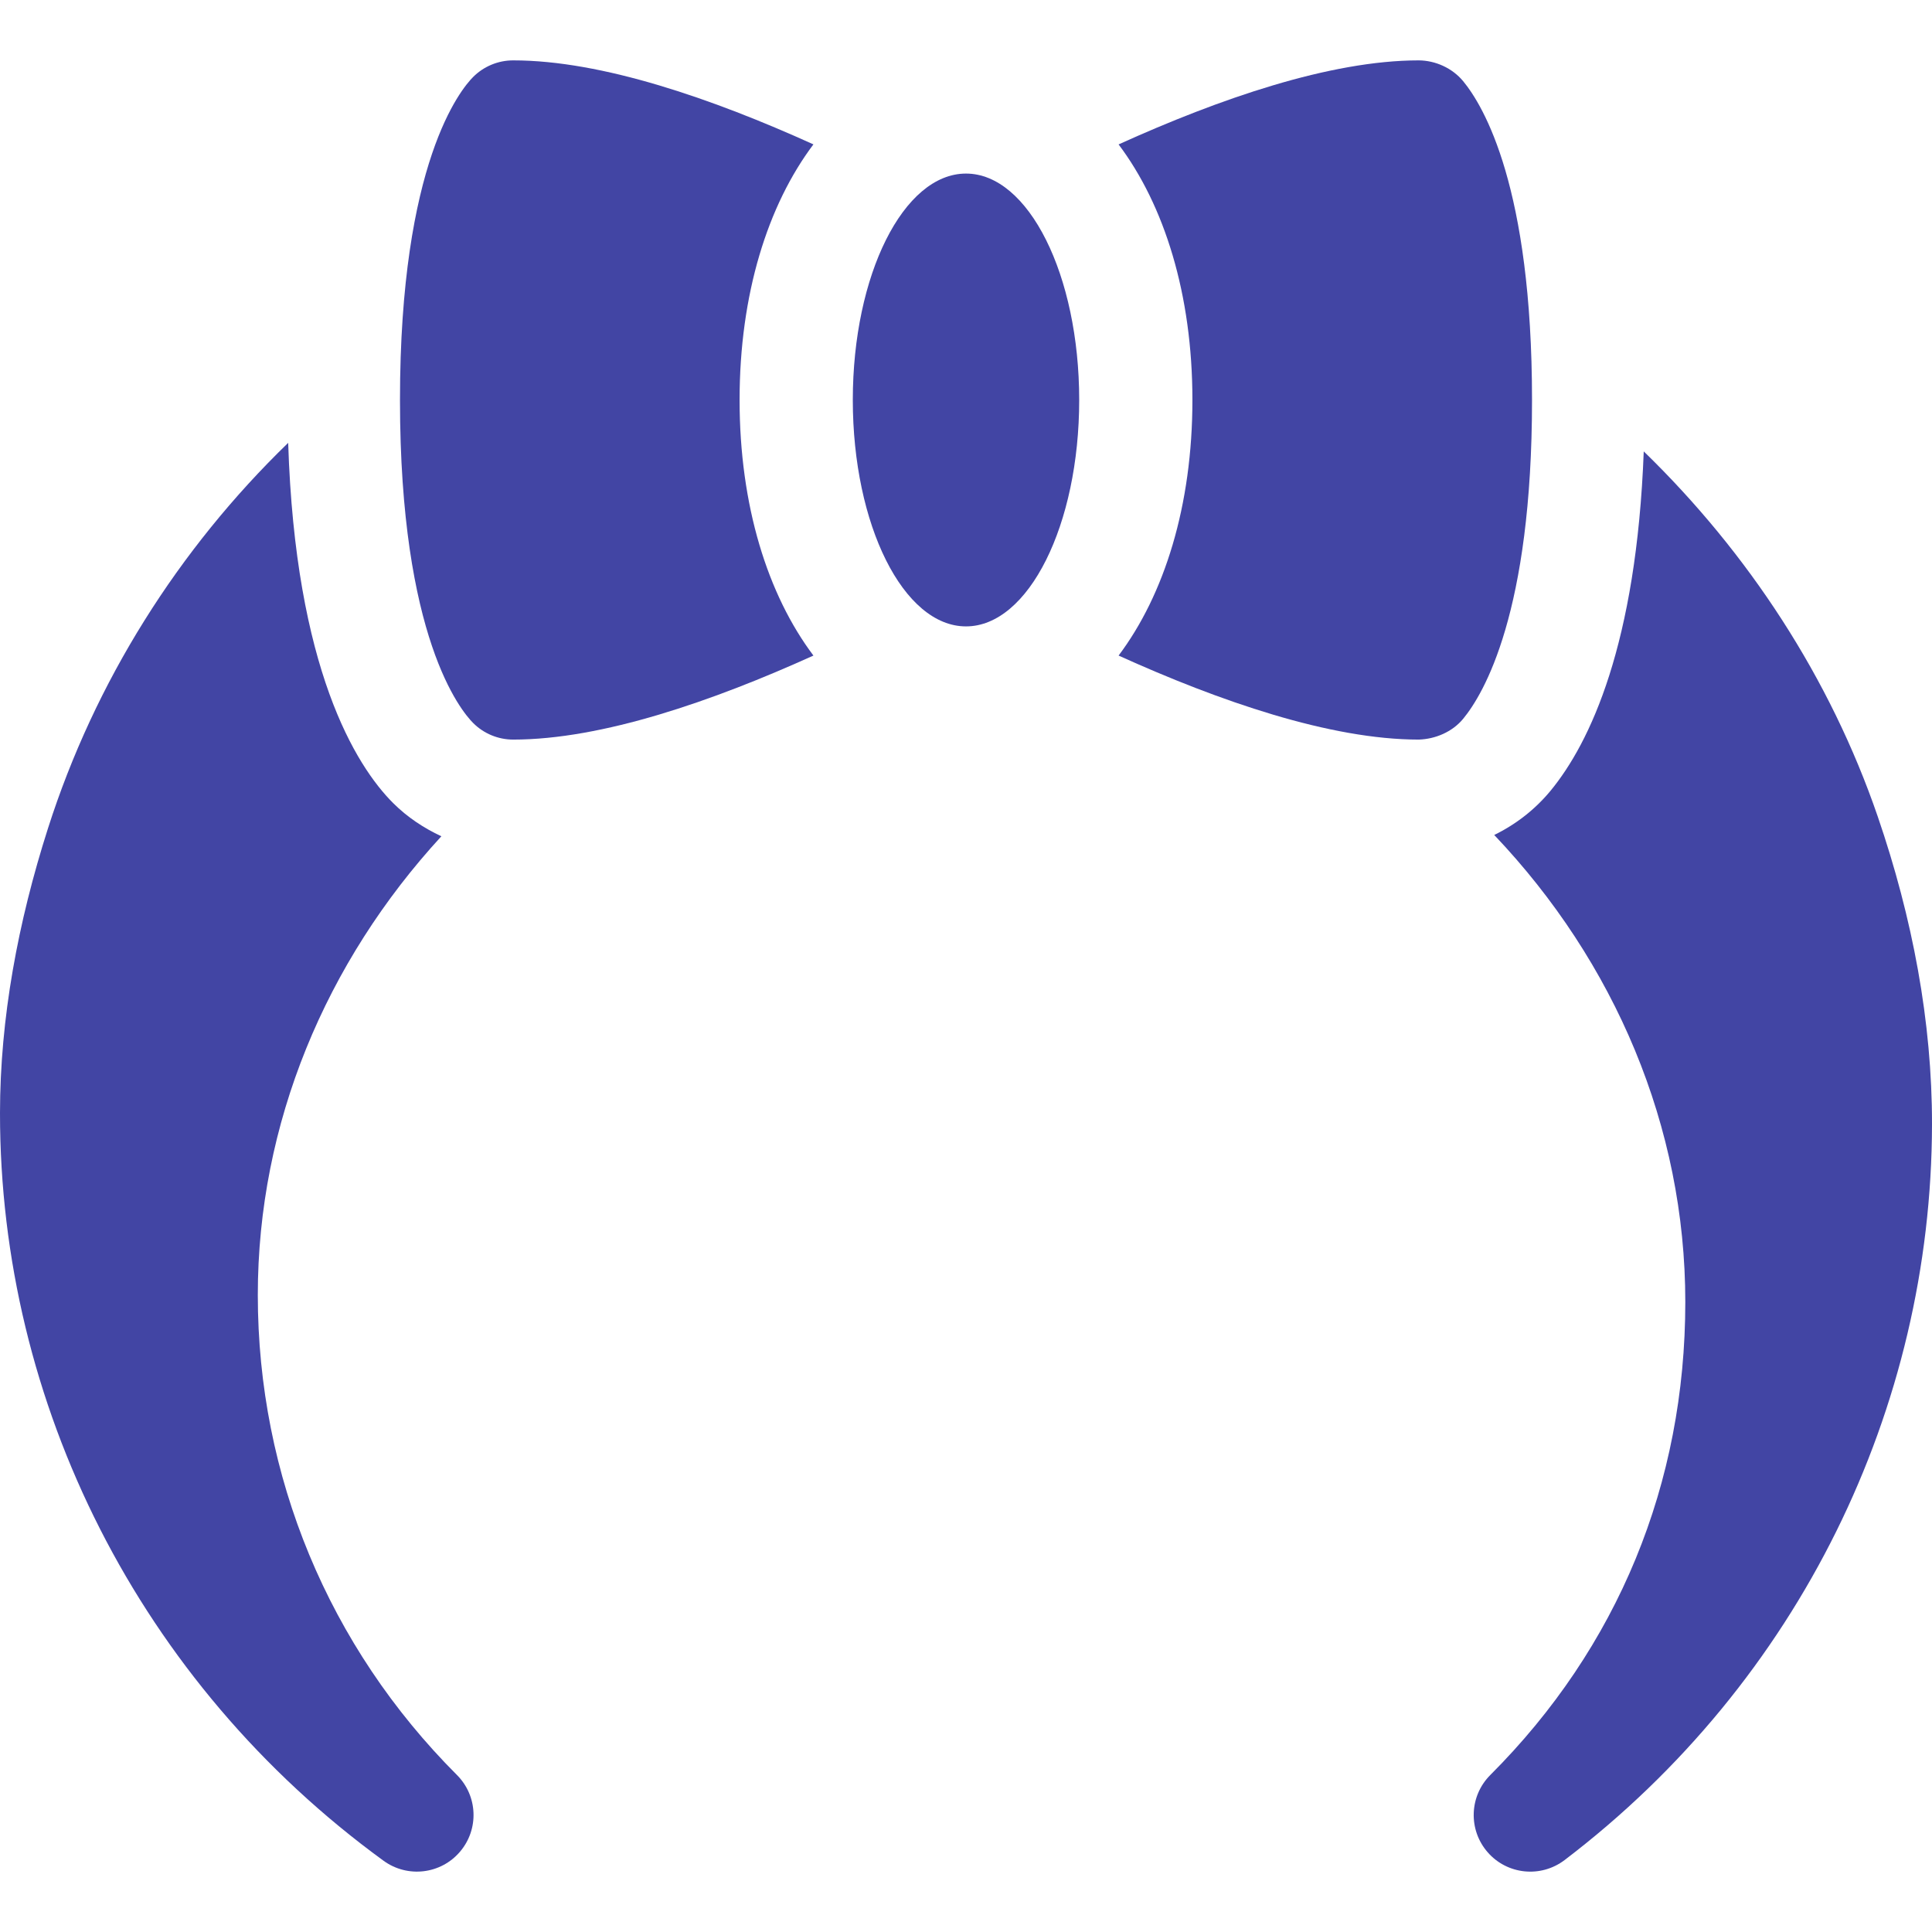 <svg width="100" height="100" viewBox="0 0 100 100" fill="none" xmlns="http://www.w3.org/2000/svg">
<g clip-path="url(#clip0_6_74)">
<path d="M20.348 41.566C18.414 39.634 15.287 34.616 14.916 22.922C9.231 28.429 4.911 35.277 2.484 42.873C0.929 47.736 0.002 52.706 2.89703e-06 57.617C-0.005 72.626 7.189 87.092 19.855 96.314C21.099 97.216 22.819 97.007 23.806 95.848C24.802 94.686 24.733 92.955 23.652 91.874C17.006 85.225 13.344 76.402 13.344 67.029C13.344 58.156 16.856 49.797 22.845 43.286C21.933 42.859 21.081 42.298 20.348 41.566Z" fill="#4245A4"/>
<path d="M85.08 23.364C84.704 33.339 82.311 38.433 80.255 40.931C79.456 41.899 78.459 42.672 77.341 43.218C83.582 49.785 87.231 58.32 87.231 67.387C87.231 76.802 83.741 85.271 77.138 91.874C76.047 92.964 75.987 94.712 77.003 95.874C78.005 97.025 79.742 97.217 80.983 96.277C93.145 87.021 99.977 72.866 100 58.203C100.008 52.888 98.99 47.506 97.193 42.267C94.728 35.083 90.497 28.627 85.08 23.364Z" fill="#4245A4"/>
<path d="M50 32.422C53.236 32.422 55.859 27.175 55.859 20.703C55.859 14.231 53.236 8.984 50 8.984C46.764 8.984 44.141 14.231 44.141 20.703C44.141 27.175 46.764 32.422 50 32.422Z" fill="#4245A4"/>
<path d="M73.435 38.281C74.287 38.255 75.168 37.889 75.732 37.206C76.802 35.907 79.297 31.698 79.297 20.703C79.297 9.708 76.802 5.5 75.732 4.201C75.168 3.52 74.296 3.131 73.435 3.125C68.842 3.125 63.105 5.118 57.898 7.475C60.266 10.622 61.719 15.234 61.719 20.703C61.719 26.173 60.266 30.785 57.898 33.932C63.105 36.289 68.841 38.281 73.435 38.281Z" fill="#4245A4"/>
<path d="M26.562 3.125C25.784 3.125 25.04 3.434 24.491 3.983C23.859 4.616 20.703 8.395 20.703 20.703C20.703 33.011 23.859 36.791 24.491 37.423C25.04 37.972 25.784 38.281 26.562 38.281C31.161 38.281 36.898 36.288 42.103 33.932C39.735 30.786 38.281 26.173 38.281 20.703C38.281 15.233 39.735 10.62 42.103 7.473C36.898 5.117 31.161 3.125 26.562 3.125Z" fill="#4245A4"/>
</g>
<defs>
<clipPath id="clip0_6_74">
<rect width="100" height="100" fill="white"/>
</clipPath>
</defs>
</svg>
